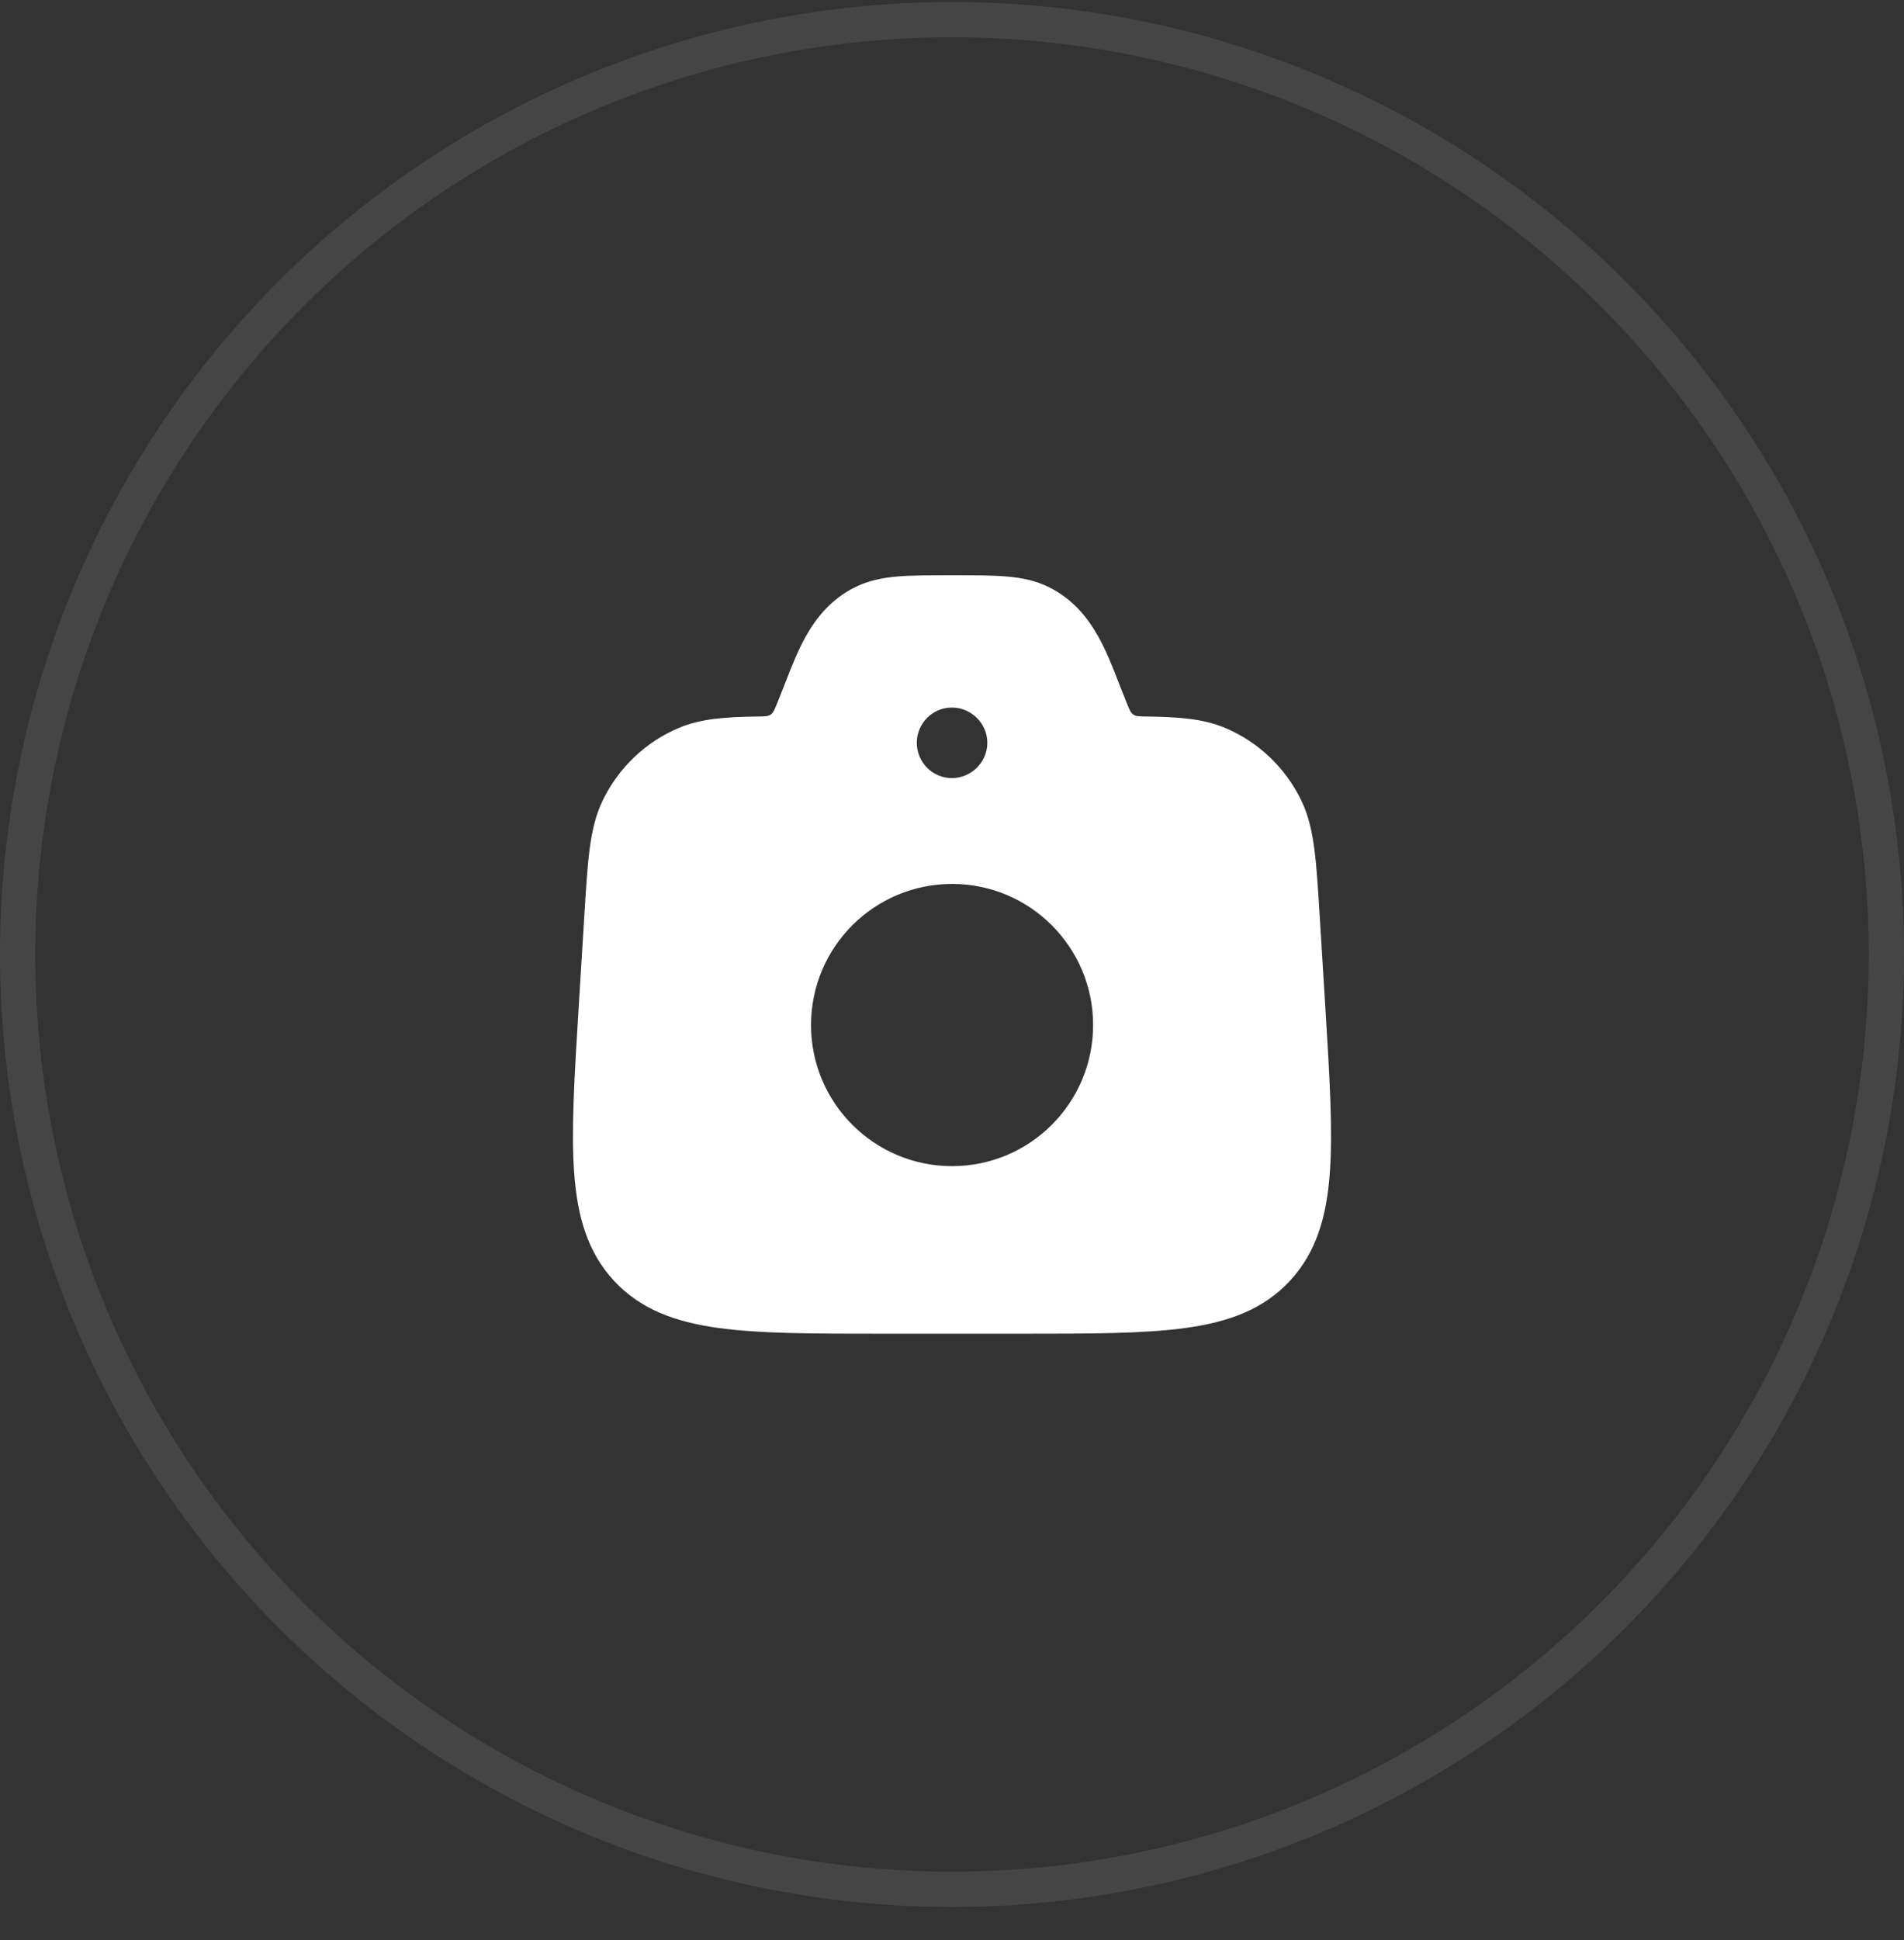 <?xml version="1.0" encoding="UTF-8"?> <svg xmlns="http://www.w3.org/2000/svg" width="54" height="55" viewBox="0 0 54 55" fill="none"><rect x="0" y="0" width="54" height="55" fill="#333333" stroke="none"/><circle cx="27" cy="27.057" r="26.5" stroke="#EFEFEF" stroke-opacity="0.1"></circle><path fill-rule="evenodd" clip-rule="evenodd" d="M26.969 16.307H27.031H27.031C27.636 16.307 28.136 16.307 28.549 16.342C28.981 16.379 29.372 16.458 29.749 16.645C30.421 16.977 30.846 17.506 31.144 18.036C31.375 18.447 31.555 18.909 31.707 19.3C31.743 19.393 31.777 19.481 31.811 19.564L31.958 19.933C32.03 20.114 32.067 20.204 32.142 20.256C32.217 20.307 32.315 20.309 32.513 20.311C33.434 20.323 34.13 20.375 34.741 20.632C35.689 21.03 36.459 21.763 36.907 22.693C37.107 23.107 37.209 23.552 37.277 24.07C37.343 24.574 37.381 25.196 37.429 25.974L37.589 28.569C37.709 30.513 37.803 32.049 37.715 33.253C37.624 34.49 37.334 35.499 36.586 36.306C35.837 37.114 34.857 37.473 33.639 37.642C32.457 37.807 30.937 37.807 29.017 37.807H24.983C23.063 37.807 21.543 37.807 20.36 37.642C19.143 37.473 18.163 37.114 17.413 36.306C16.666 35.499 16.375 34.49 16.285 33.253C16.196 32.049 16.291 30.513 16.411 28.57L16.571 25.974C16.619 25.196 16.657 24.574 16.723 24.07C16.791 23.552 16.892 23.107 17.093 22.693C17.541 21.763 18.311 21.03 19.258 20.632C19.87 20.375 20.566 20.323 21.487 20.311C21.685 20.309 21.783 20.307 21.858 20.256C21.933 20.204 21.97 20.114 22.042 19.933L22.189 19.564C22.223 19.481 22.257 19.393 22.293 19.3L22.293 19.3L22.293 19.3C22.445 18.909 22.625 18.447 22.856 18.036C23.154 17.506 23.579 16.977 24.251 16.645C24.628 16.458 25.019 16.379 25.451 16.342C25.864 16.307 26.364 16.307 26.969 16.307H26.969ZM26.002 21.057C26.002 20.505 26.448 20.057 26.997 20.057C27.543 20.057 28.002 20.505 28.002 21.057C28.002 21.609 27.543 22.057 26.997 22.057C26.448 22.057 26.002 21.609 26.002 21.057ZM27.002 25.057C24.793 25.057 23.002 26.848 23.002 29.057C23.002 31.266 24.793 33.057 27.002 33.057C29.211 33.057 31.002 31.266 31.002 29.057C31.002 26.848 29.211 25.057 27.002 25.057Z" fill="white"></path></svg> 